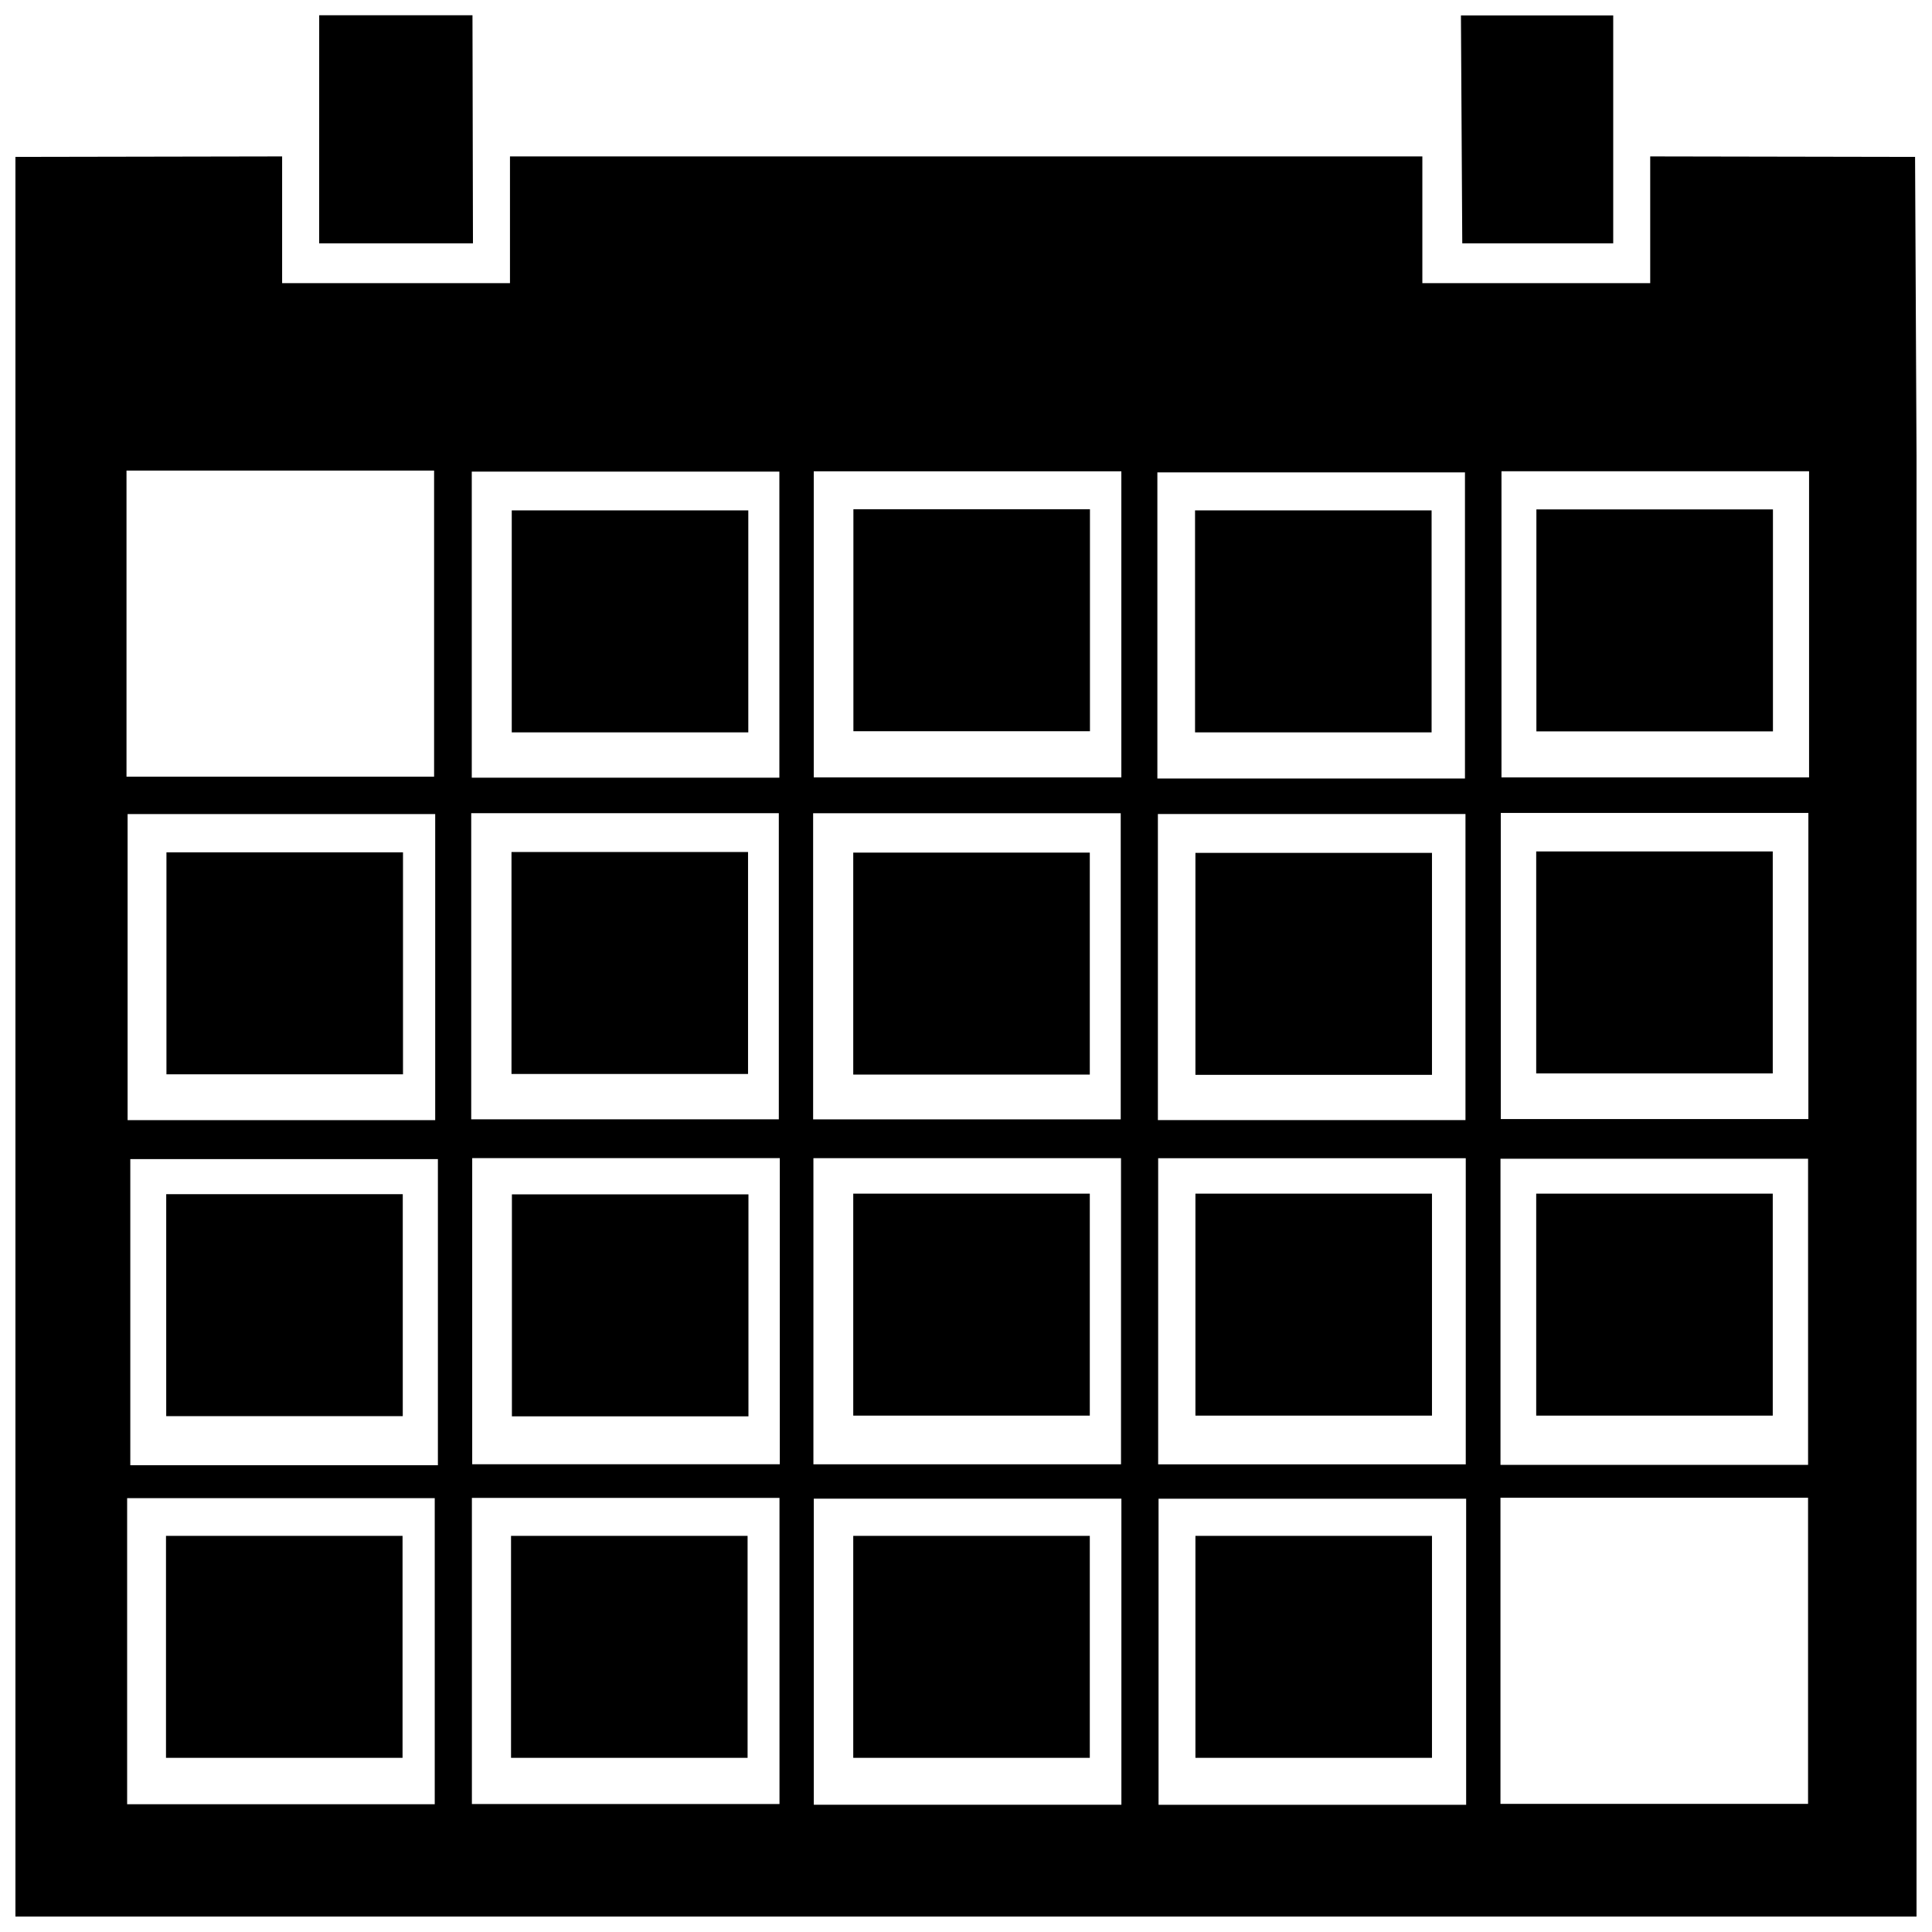 <?xml version="1.0" encoding="UTF-8"?>
<!-- Uploaded to: ICON Repo, www.svgrepo.com, Generator: ICON Repo Mixer Tools -->
<svg width="800px" height="800px" version="1.1" viewBox="144 144 512 512" xmlns="http://www.w3.org/2000/svg">
 <defs>
  <clipPath id="c">
   <path d="m148.09 185h503.81v466.9h-503.81z"/>
  </clipPath>
  <clipPath id="b">
   <path d="m531 148.09h41v60.906h-41z"/>
  </clipPath>
  <clipPath id="a">
   <path d="m228 148.09h42v60.906h-42z"/>
  </clipPath>
 </defs>
 <g clip-path="url(#c)">
  <path d="m148.09 185.58v466.32h505.69l-2.266-466.32-70.191-0.129v33.594h-60.383v-33.594h-241.79v33.594h-60.383v-33.594zm110.95 164.25h-81.516v-81.121h81.516zm91.5 0.27h-81.516v-81.121h81.516zm90.629-0.082h-81.516v-81.121h81.516zm91.062 0.293h-81.516v-81.121h81.516zm91.191-0.297h-81.516v-81.121h81.516zm-364.09 90.84h-81.516v-81.121h81.516zm91.062-0.223h-81.516v-81.121h81.516zm90.609 0.012h-81.516v-81.121h81.516zm91.363 0.199h-81.516v-81.121h81.516zm-272.32 91.453h-81.516v-81.121h81.516zm90.609-0.254h-81.516v-81.121h81.516zm90.422 0.012h-81.516v-81.121h81.516zm91.363 0.012h-81.516v-81.121h81.516zm90.797-91.504h-81.516v-81.121h81.516zm-0.078 91.641h-81.516v-81.121h81.516zm-363.95 89.941h-81.516v-81.121h81.516zm91.363-0.062h-81.516v-81.121h81.516zm90.609 0.199h-81.516v-81.121h81.516zm91.363 0.012h-81.516v-81.121h81.516zm90.609-0.25h-81.516v-81.121h81.516z" fill-rule="evenodd"/>
 </g>
 <path d="m370.16 278.96h62.688v58.824h-62.688z"/>
 <path d="m551.16 279h62.688v58.824h-62.688z"/>
 <path d="m279.62 279.26h62.688v58.824h-62.688z"/>
 <path d="m188.11 369.88h62.688v58.824h-62.688z"/>
 <path d="m460.7 279.26h62.688v58.824h-62.688z"/>
 <path d="m279.55 369.79h62.688v58.824h-62.688z"/>
 <path d="m188.05 460.47h62.688v58.824h-62.688z"/>
 <path d="m279.66 460.52h62.688v58.824h-62.688z"/>
 <path d="m370.12 369.95h62.688v58.824h-62.688z"/>
 <path d="m460.8 370.02h62.688v58.824h-62.688z"/>
 <path d="m551.11 369.64h62.688v58.824h-62.688z"/>
 <path d="m370.12 460.33h62.688v58.824h-62.688z"/>
 <path d="m460.8 460.33h62.688v58.824h-62.688z"/>
 <path d="m551.11 460.33h62.688v58.824h-62.688z"/>
 <path d="m187.99 551.02h62.688v58.824h-62.688z"/>
 <path d="m279.43 551.02h62.688v58.824h-62.688z"/>
 <path d="m370.12 551.02h62.688v58.824h-62.688z"/>
 <path d="m460.8 551.02h62.688v58.824h-62.688z"/>
 <g clip-path="url(#b)">
  <path d="m531.16 147.61 40.359 0.379v60.496h-40.004z"/>
 </g>
 <g clip-path="url(#a)">
  <path d="m228.59 148.04h40.621l0.129 60.445h-40.758z"/>
 </g>
</svg>